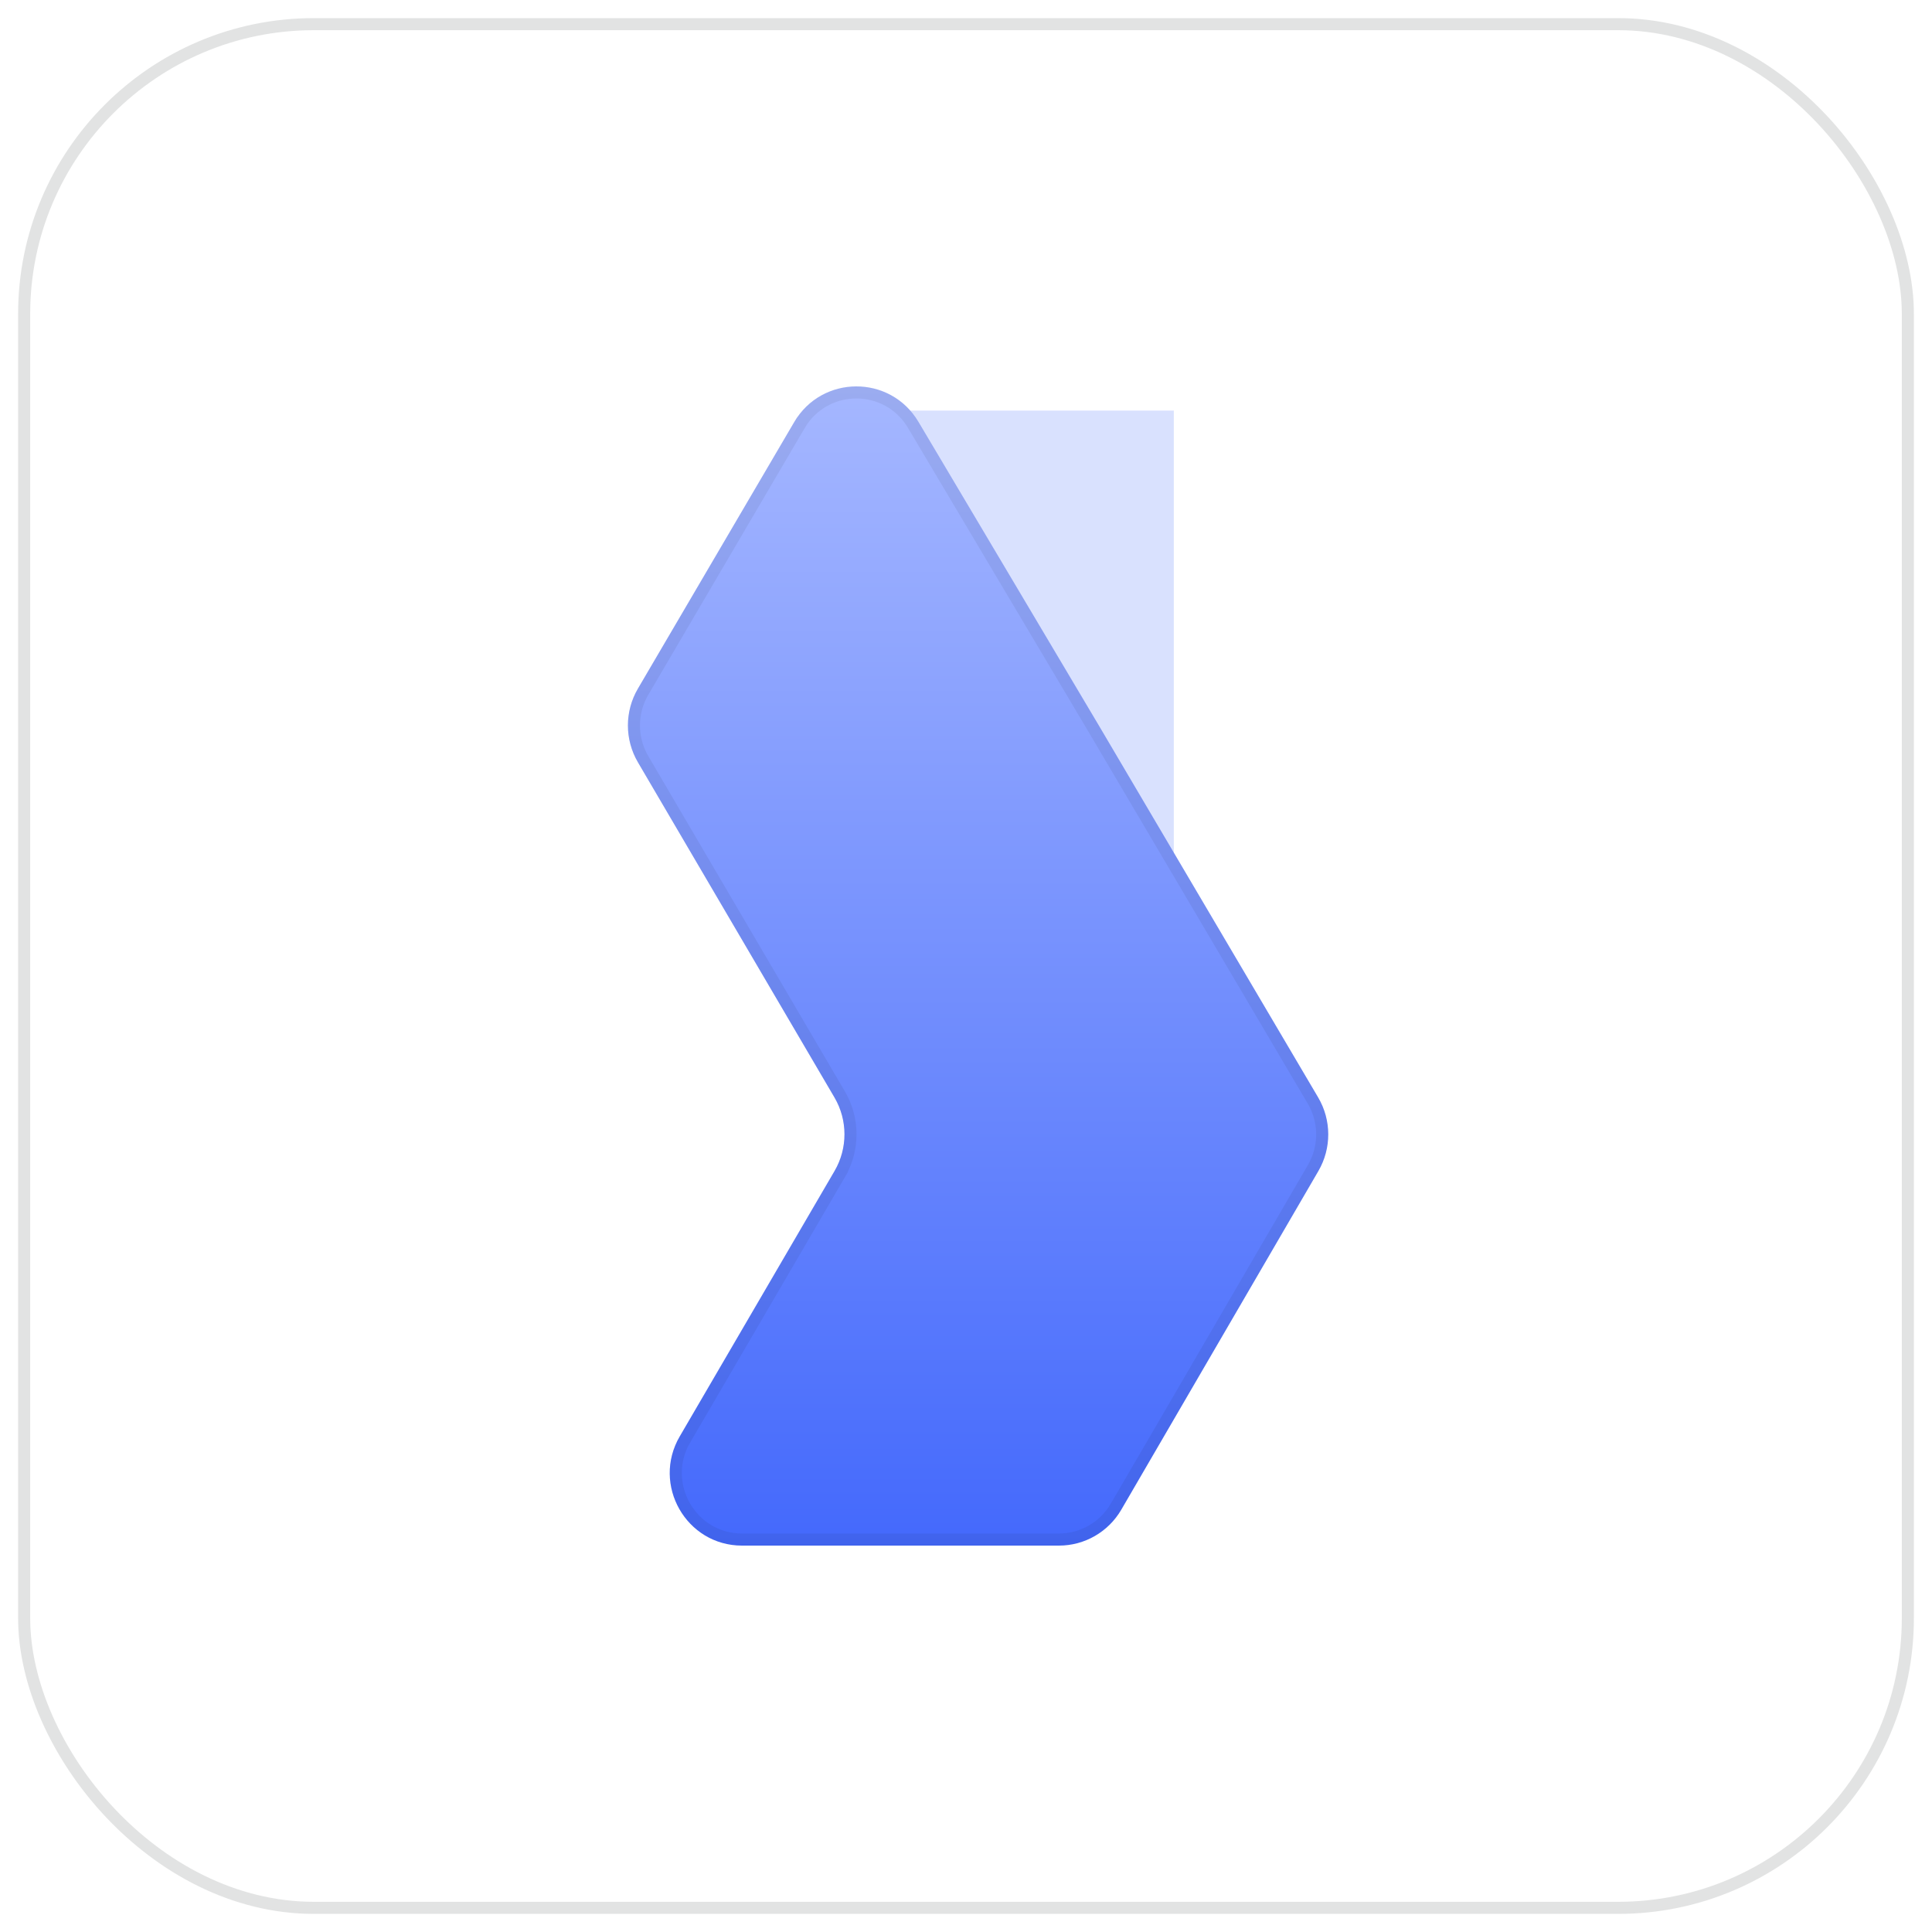<svg width="80" height="80" viewBox="0 0 80 80" fill="none" xmlns="http://www.w3.org/2000/svg">
<g filter="url(#filter0_b_1075_16754)">
<g clip-path="url(#clip0_1075_16754)">
<rect x="1" y="1" width="78" height="78" rx="12" fill="white"/>
<g filter="url(#filter1_f_1075_16754)">
<rect width="13" height="36" transform="translate(35.605 17)" fill="#4469FC" fill-opacity="0.2"/>
</g>
<path d="M54.591 48.49C55.139 47.548 55.136 46.383 54.583 45.444L45.565 30.15L38.029 17.464C36.865 15.505 34.038 15.514 32.885 17.479L26.414 28.515C25.862 29.456 25.862 30.623 26.414 31.564L34.553 45.444C35.104 46.383 35.105 47.547 34.557 48.487L28.146 59.479C26.979 61.481 28.416 64 30.726 64H43.849C44.911 64 45.894 63.434 46.43 62.513L54.591 48.49Z" fill="url(#paint0_linear_1075_16754)"/>
<path d="M33.101 17.605L32.885 17.479L33.101 17.605C34.157 15.804 36.748 15.797 37.814 17.592L45.349 30.277L45.349 30.277L54.367 45.571C54.875 46.432 54.878 47.501 54.375 48.365L46.214 62.387L46.419 62.506L46.214 62.387C45.723 63.231 44.822 63.75 43.849 63.75H30.726C28.611 63.75 27.291 61.442 28.362 59.605L28.147 59.479L28.363 59.605L34.773 48.613L34.557 48.487L34.773 48.613C35.367 47.595 35.365 46.334 34.769 45.318C34.769 45.318 34.769 45.318 34.769 45.318L26.629 31.437C26.123 30.575 26.123 29.504 26.629 28.642L33.101 17.605Z" stroke="black" stroke-opacity="0.06" stroke-width="0.5"/>
</g>
<rect x="1" y="1" width="78" height="78" rx="12" stroke="#0E1112" stroke-opacity="0.12" stroke-width="0.5"/>
</g>
<defs>
<filter id="filter0_b_1075_16754" x="-9.25" y="-9.25" width="98.5" height="98.5" filterUnits="userSpaceOnUse" color-interpolation-filters="sRGB">
<feFlood flood-opacity="0" result="BackgroundImageFix"/>
<feGaussianBlur in="BackgroundImageFix" stdDeviation="5"/>
<feComposite in2="SourceAlpha" operator="in" result="effect1_backgroundBlur_1075_16754"/>
<feBlend mode="normal" in="SourceGraphic" in2="effect1_backgroundBlur_1075_16754" result="shape"/>
</filter>
<filter id="filter1_f_1075_16754" x="5.604" y="-13" width="73" height="96" filterUnits="userSpaceOnUse" color-interpolation-filters="sRGB">
<feFlood flood-opacity="0" result="BackgroundImageFix"/>
<feBlend mode="normal" in="SourceGraphic" in2="BackgroundImageFix" result="shape"/>
<feGaussianBlur stdDeviation="15" result="effect1_foregroundBlur_1075_16754"/>
</filter>
<linearGradient id="paint0_linear_1075_16754" x1="40.5" y1="16" x2="40.5" y2="64" gradientUnits="userSpaceOnUse">
<stop stop-color="#A5B7FF"/>
<stop offset="1" stop-color="#4469FC"/>
</linearGradient>
<clipPath id="clip0_1075_16754">
<rect x="1" y="1" width="78" height="78" rx="12" fill="white"/>
</clipPath>
</defs>
</svg>
